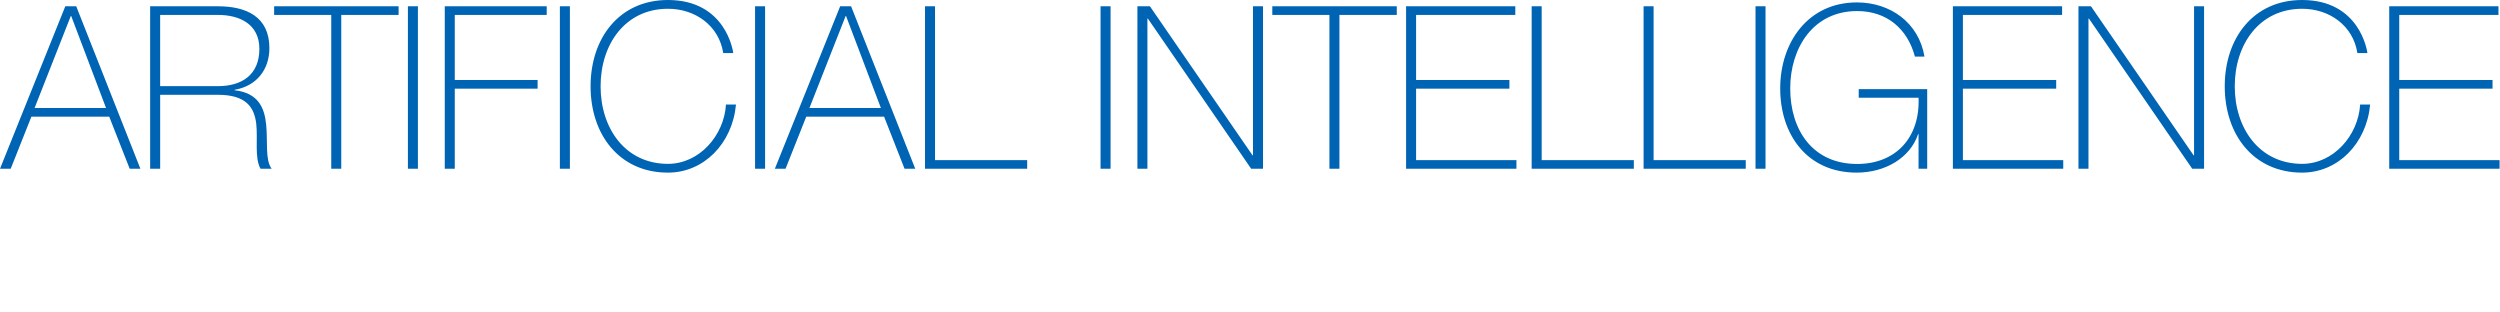 <?xml version="1.0" encoding="utf-8"?>
<!-- Generator: Adobe Illustrator 24.3.0, SVG Export Plug-In . SVG Version: 6.00 Build 0)  -->
<svg version="1.1" id="Logo" xmlns="http://www.w3.org/2000/svg" xmlns:xlink="http://www.w3.org/1999/xlink" x="0px" y="0px"
	 viewBox="0 0 400 50" style="enable-background:new 0 0 400 50;" xml:space="preserve">
<style type="text/css">
	.st0{fill:#0064B4;}
</style>
<path class="st0" d="M12.197,1.005L22.463,27h-1.711l-3.277-8.337H5.024L1.711,27H0L10.449,1.005H12.197z M16.966,17.279
	l-5.57-14.708h-0.073L5.534,17.279H16.966z M24.024,1.005h10.85c4.551,0,8.228,1.675,8.228,6.699c0,3.495-2.111,6.08-5.57,6.663
	v0.073c3.859,0.437,4.806,2.876,5.061,5.57S42.41,25.616,43.466,27h-1.784c-0.983-1.784-0.4-4.77-0.691-7.281
	c-0.328-2.512-1.566-4.551-6.117-4.551h-9.248V27h-1.602V1.005z M34.874,13.784c3.787,0,6.626-1.784,6.626-5.971
	c0-3.932-3.131-5.425-6.626-5.425h-9.248v11.396H34.874z M43.861,2.389V1.005h19.915v1.384h-9.175V27H53V2.389H43.861z
	 M65.265,1.005h1.602V27h-1.602V1.005z M72.764,14.185V27h-1.602V1.005h16.311v1.384H72.764v10.413h13.252v1.383H72.764z
	 M89.58,1.005h1.602V27H89.58V1.005z M115.719,8.492c-0.691-4.431-4.515-7.089-8.847-7.089c-6.809,0-10.777,5.649-10.777,12.406
	s3.968,12.406,10.777,12.406c5.061,0,8.992-4.579,9.284-9.489h1.602c-0.583,6.277-5.17,10.893-10.886,10.893
	c-7.792,0-12.379-6.093-12.379-13.81C94.493,6.093,99.081,0,106.872,0c9.211,0,10.412,8.123,10.449,8.492H115.719z M120.811,1.005
	h1.602V27h-1.602V1.005z M136.173,1.005L146.44,27h-1.711l-3.277-8.337h-12.451L125.688,27h-1.711l10.449-25.995H136.173z
	 M140.942,17.279l-5.57-14.708h-0.073l-5.789,14.708H140.942z M148.001,1.005h1.602v24.611h14.745V27h-16.347V1.005z M176.088,1.005
	h1.602V27h-1.602V1.005z M181.984,1.005h2.002l16.42,23.847h0.073V1.005h1.602V27h-1.893L183.659,2.971h-0.073V27h-1.602V1.005z
	 M203.569,2.389V1.005h19.915v1.384h-9.175V27h-1.602V2.389H203.569z M242.63,25.616V27h-17.657V1.005h17.476v1.384h-15.874v10.413
	h14.928v1.383h-14.928v11.432H242.63z M245.065,1.005h1.603v24.611h14.745V27h-16.348V1.005z M262.974,1.005h1.602v24.611h14.745V27
	h-16.347V1.005z M280.883,1.005h1.602V27h-1.602V1.005z M308.352,14.257V27h-1.384v-5.534h-0.072
	c-1.274,3.787-5.243,6.153-9.83,6.153c-7.864,0-12.233-6.007-12.233-13.471c0-7.354,4.442-13.762,12.27-13.762
	c5.353,0,9.903,3.24,10.813,8.665h-1.529c-1.201-4.478-4.515-7.282-9.248-7.282c-7.026,0-10.703,5.898-10.703,12.378
	c0,6.626,3.567,12.087,10.703,12.087c6.189,0,10.085-4.223,9.83-10.595h-9.575v-1.383H308.352z M330.119,25.616V27h-17.657V1.005
	h17.476v1.384h-15.874v10.413h14.927v1.383h-14.927v11.432H330.119z M332.554,1.005h2.002l16.42,23.847h0.073V1.005h1.602V27h-1.894
	L334.229,2.971h-0.073V27h-1.602V1.005z M377.184,8.492c-0.691-4.431-4.515-7.089-8.847-7.089c-6.809,0-10.776,5.649-10.776,12.406
	s3.968,12.406,10.776,12.406c5.061,0,8.992-4.579,9.283-9.489h1.603c-0.583,6.277-5.17,10.893-10.886,10.893
	c-7.791,0-12.379-6.093-12.379-13.81C355.958,6.093,360.546,0,368.337,0c9.211,0,10.412,8.123,10.448,8.492H377.184z
	 M399.933,25.616V27h-17.657V1.005h17.476v1.384h-15.874v10.413h14.927v1.383h-14.927v11.432H399.933z"/>
</svg>
